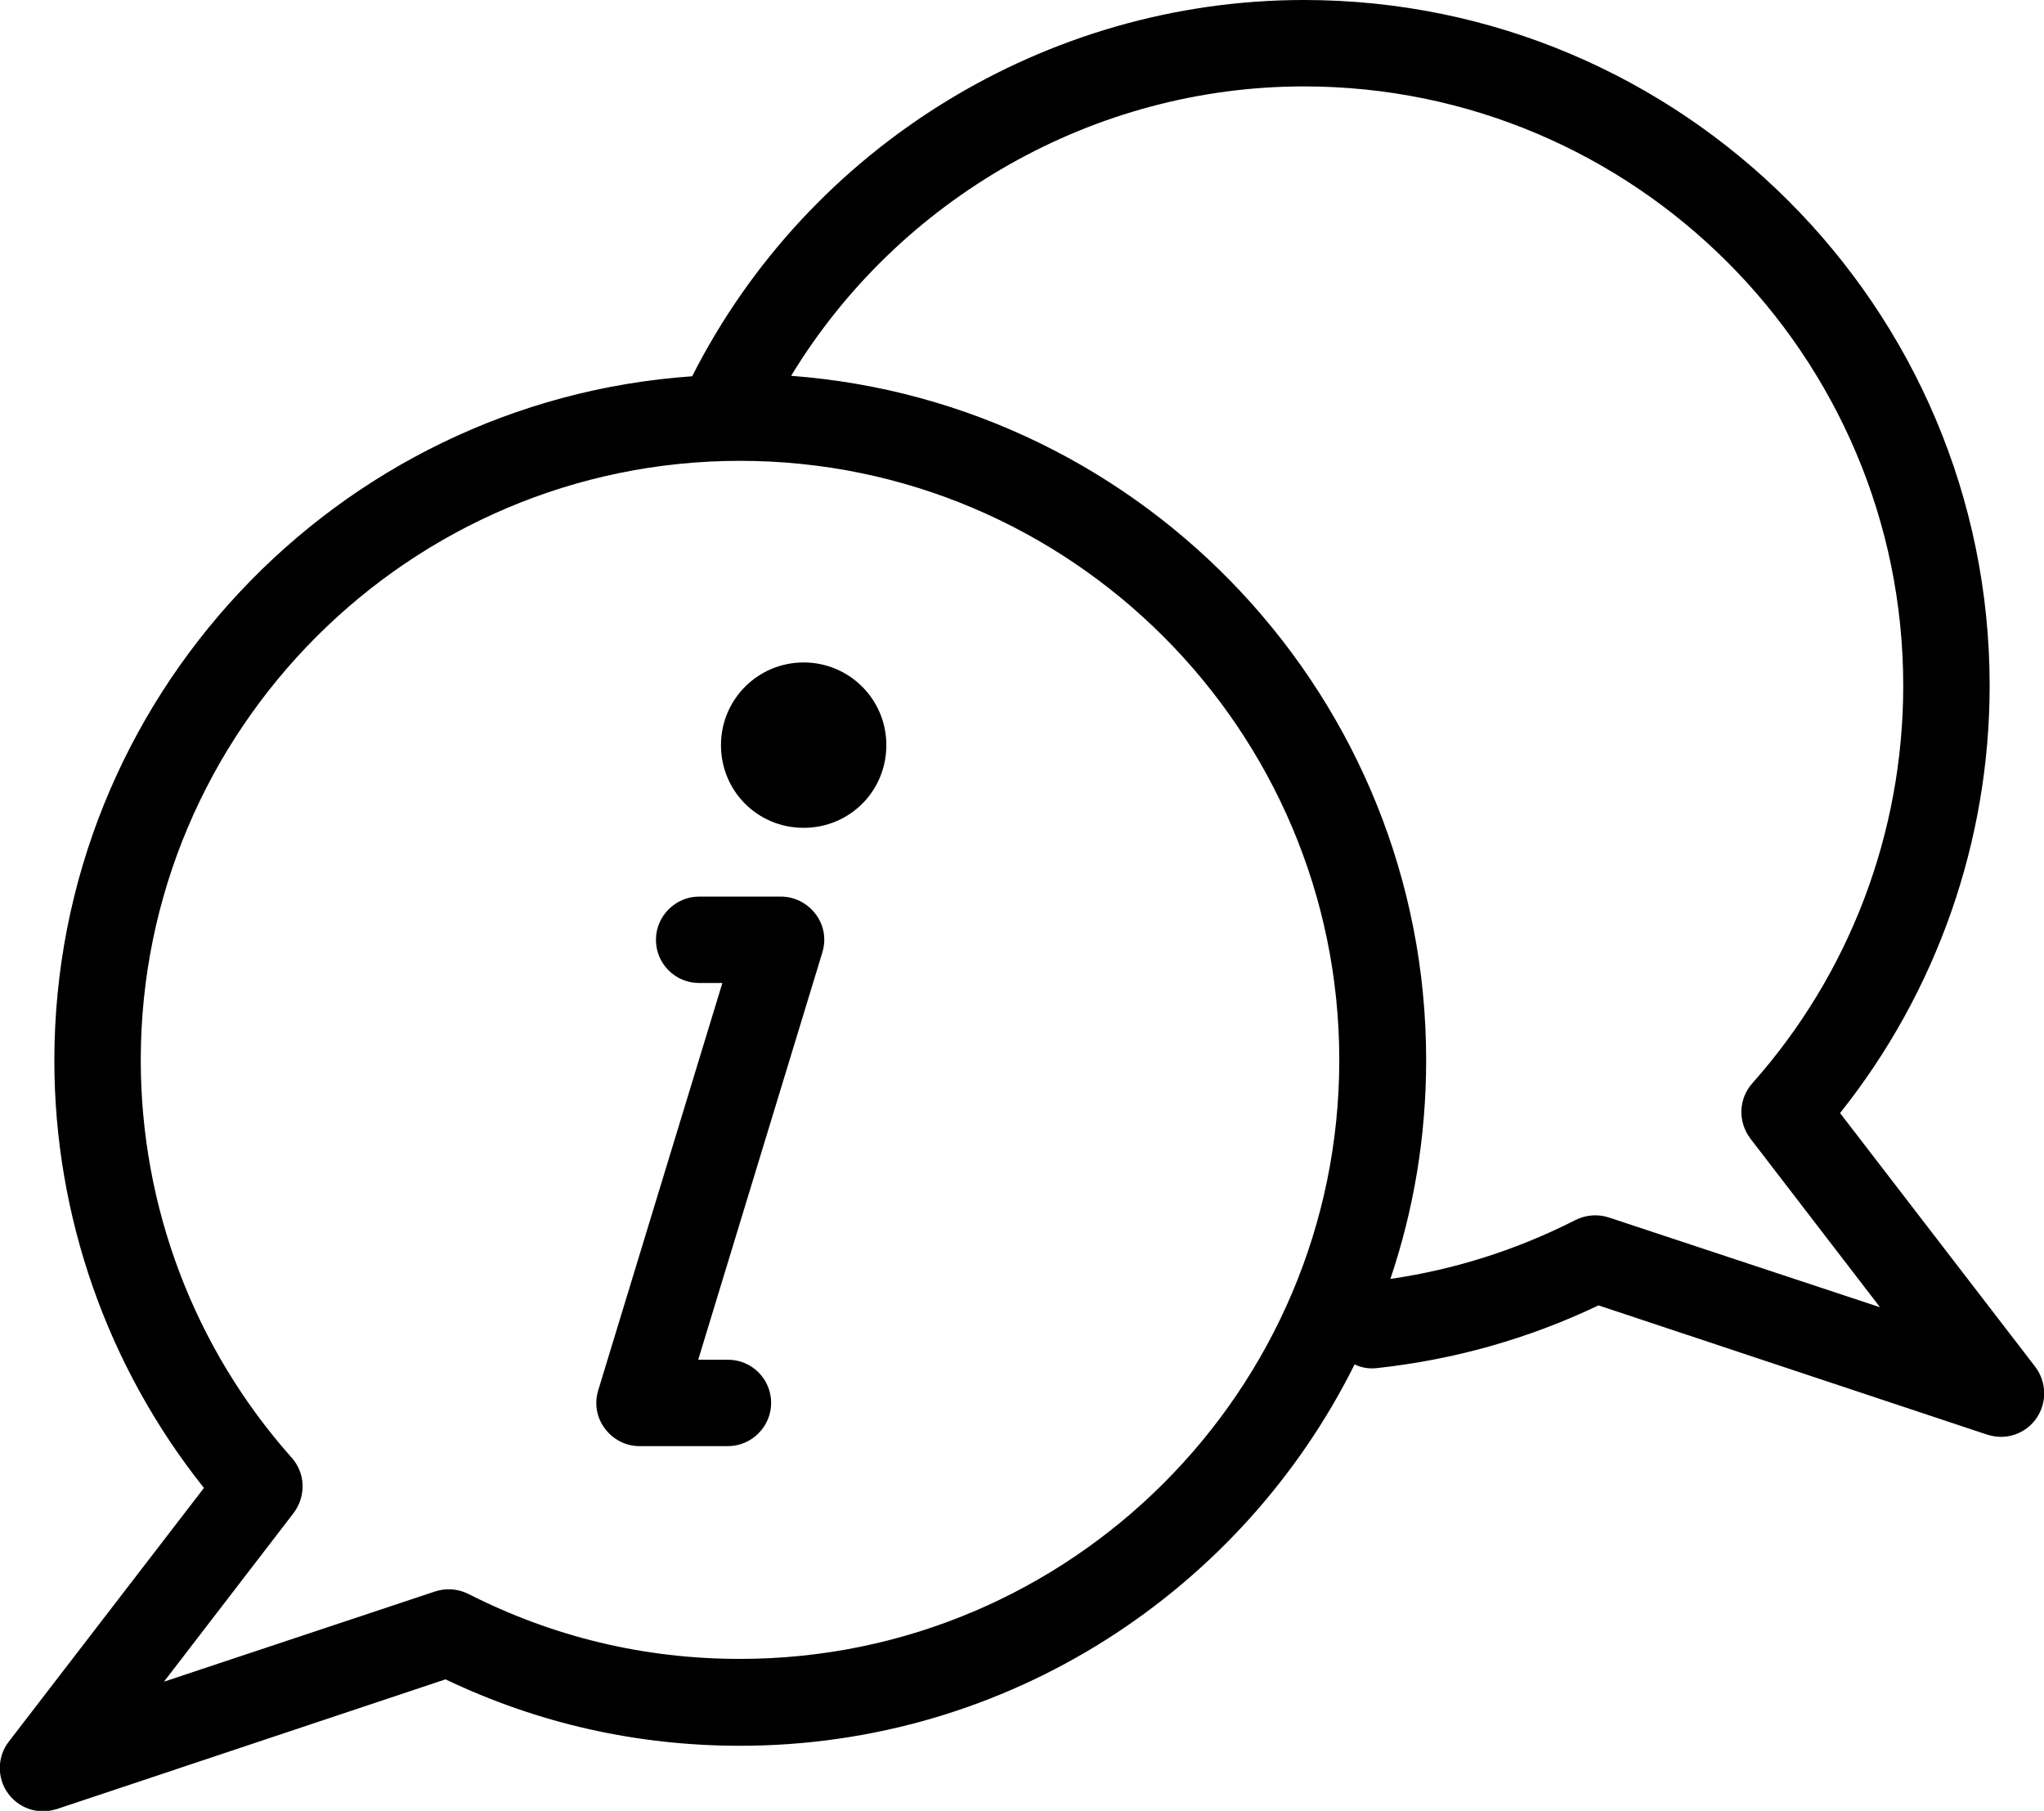 <svg xmlns="http://www.w3.org/2000/svg" xml:space="preserve" viewBox="0 0 440 389.8"><path d="M175.6 196.8c1.8 2.4 2.3 5.4 1.4 8.3l-26.7 87.6h6.4c5.2 0 9.3 4.2 9.3 9.3s-4.2 9.3-9.3 9.3h-19c-3 0-5.7-1.4-7.5-3.8s-2.3-5.4-1.4-8.3l26.7-87.6h-5c-5.2 0-9.3-4.2-9.3-9.3s4.2-9.3 9.3-9.3h17.6c2.9 0 5.7 1.4 7.5 3.8m-2.6-54.2c-9.8 0-17.8 7.9-17.8 17.8s7.9 17.8 17.8 17.8 17.8-7.9 17.8-17.8-8-17.8-17.8-17.8m265.3 162.8c-1.8 2.5-4.6 3.9-7.6 3.9-1 0-2-.2-3-.5L344.1 281c-15.1 7.2-31.1 11.7-47.7 13.5-1.7.2-3.4-.1-4.8-.8-24.2 48.6-74.4 82.1-132.3 82.1-22.2 0-43.5-4.8-63.4-14.3l-83.6 27.9c-1 .3-2 .5-3 .5-3 0-5.8-1.4-7.6-3.9-2.4-3.3-2.3-7.9.2-11.1l42-54.6c-20.8-26.1-32.2-58.5-32.2-92 0-77.9 60.7-142 137.3-147.3 25-49.4 76.2-81 131.7-81 81.4 0 147.6 66.2 147.6 147.6 0 33.5-11.4 65.9-32.2 92l42 54.6c2.5 3.3 2.6 7.8.2 11.2m-150-77.2c0-71.1-57.9-129-129-129s-129 57.9-129 129c0 31.6 11.5 62 32.5 85.6 3 3.4 3.1 8.3.4 11.9L35.3 362l58.3-19.4c2.4-.8 5-.6 7.2.5 18.3 9.3 37.9 14 58.5 14 71.1 0 129-57.8 129-128.9m116.4 53.2-27.9-36.3c-2.7-3.6-2.6-8.5.4-11.9 21-23.6 32.5-54 32.5-85.6 0-71.1-57.9-129-129-129-45.2 0-87.2 24.1-110.4 62.3C246.6 86.6 307 150.5 307 228.2c0 16.5-2.7 32.3-7.7 47.1 13.9-2 27.3-6.3 39.9-12.7 2.2-1.1 4.8-1.3 7.2-.5z"/></svg>